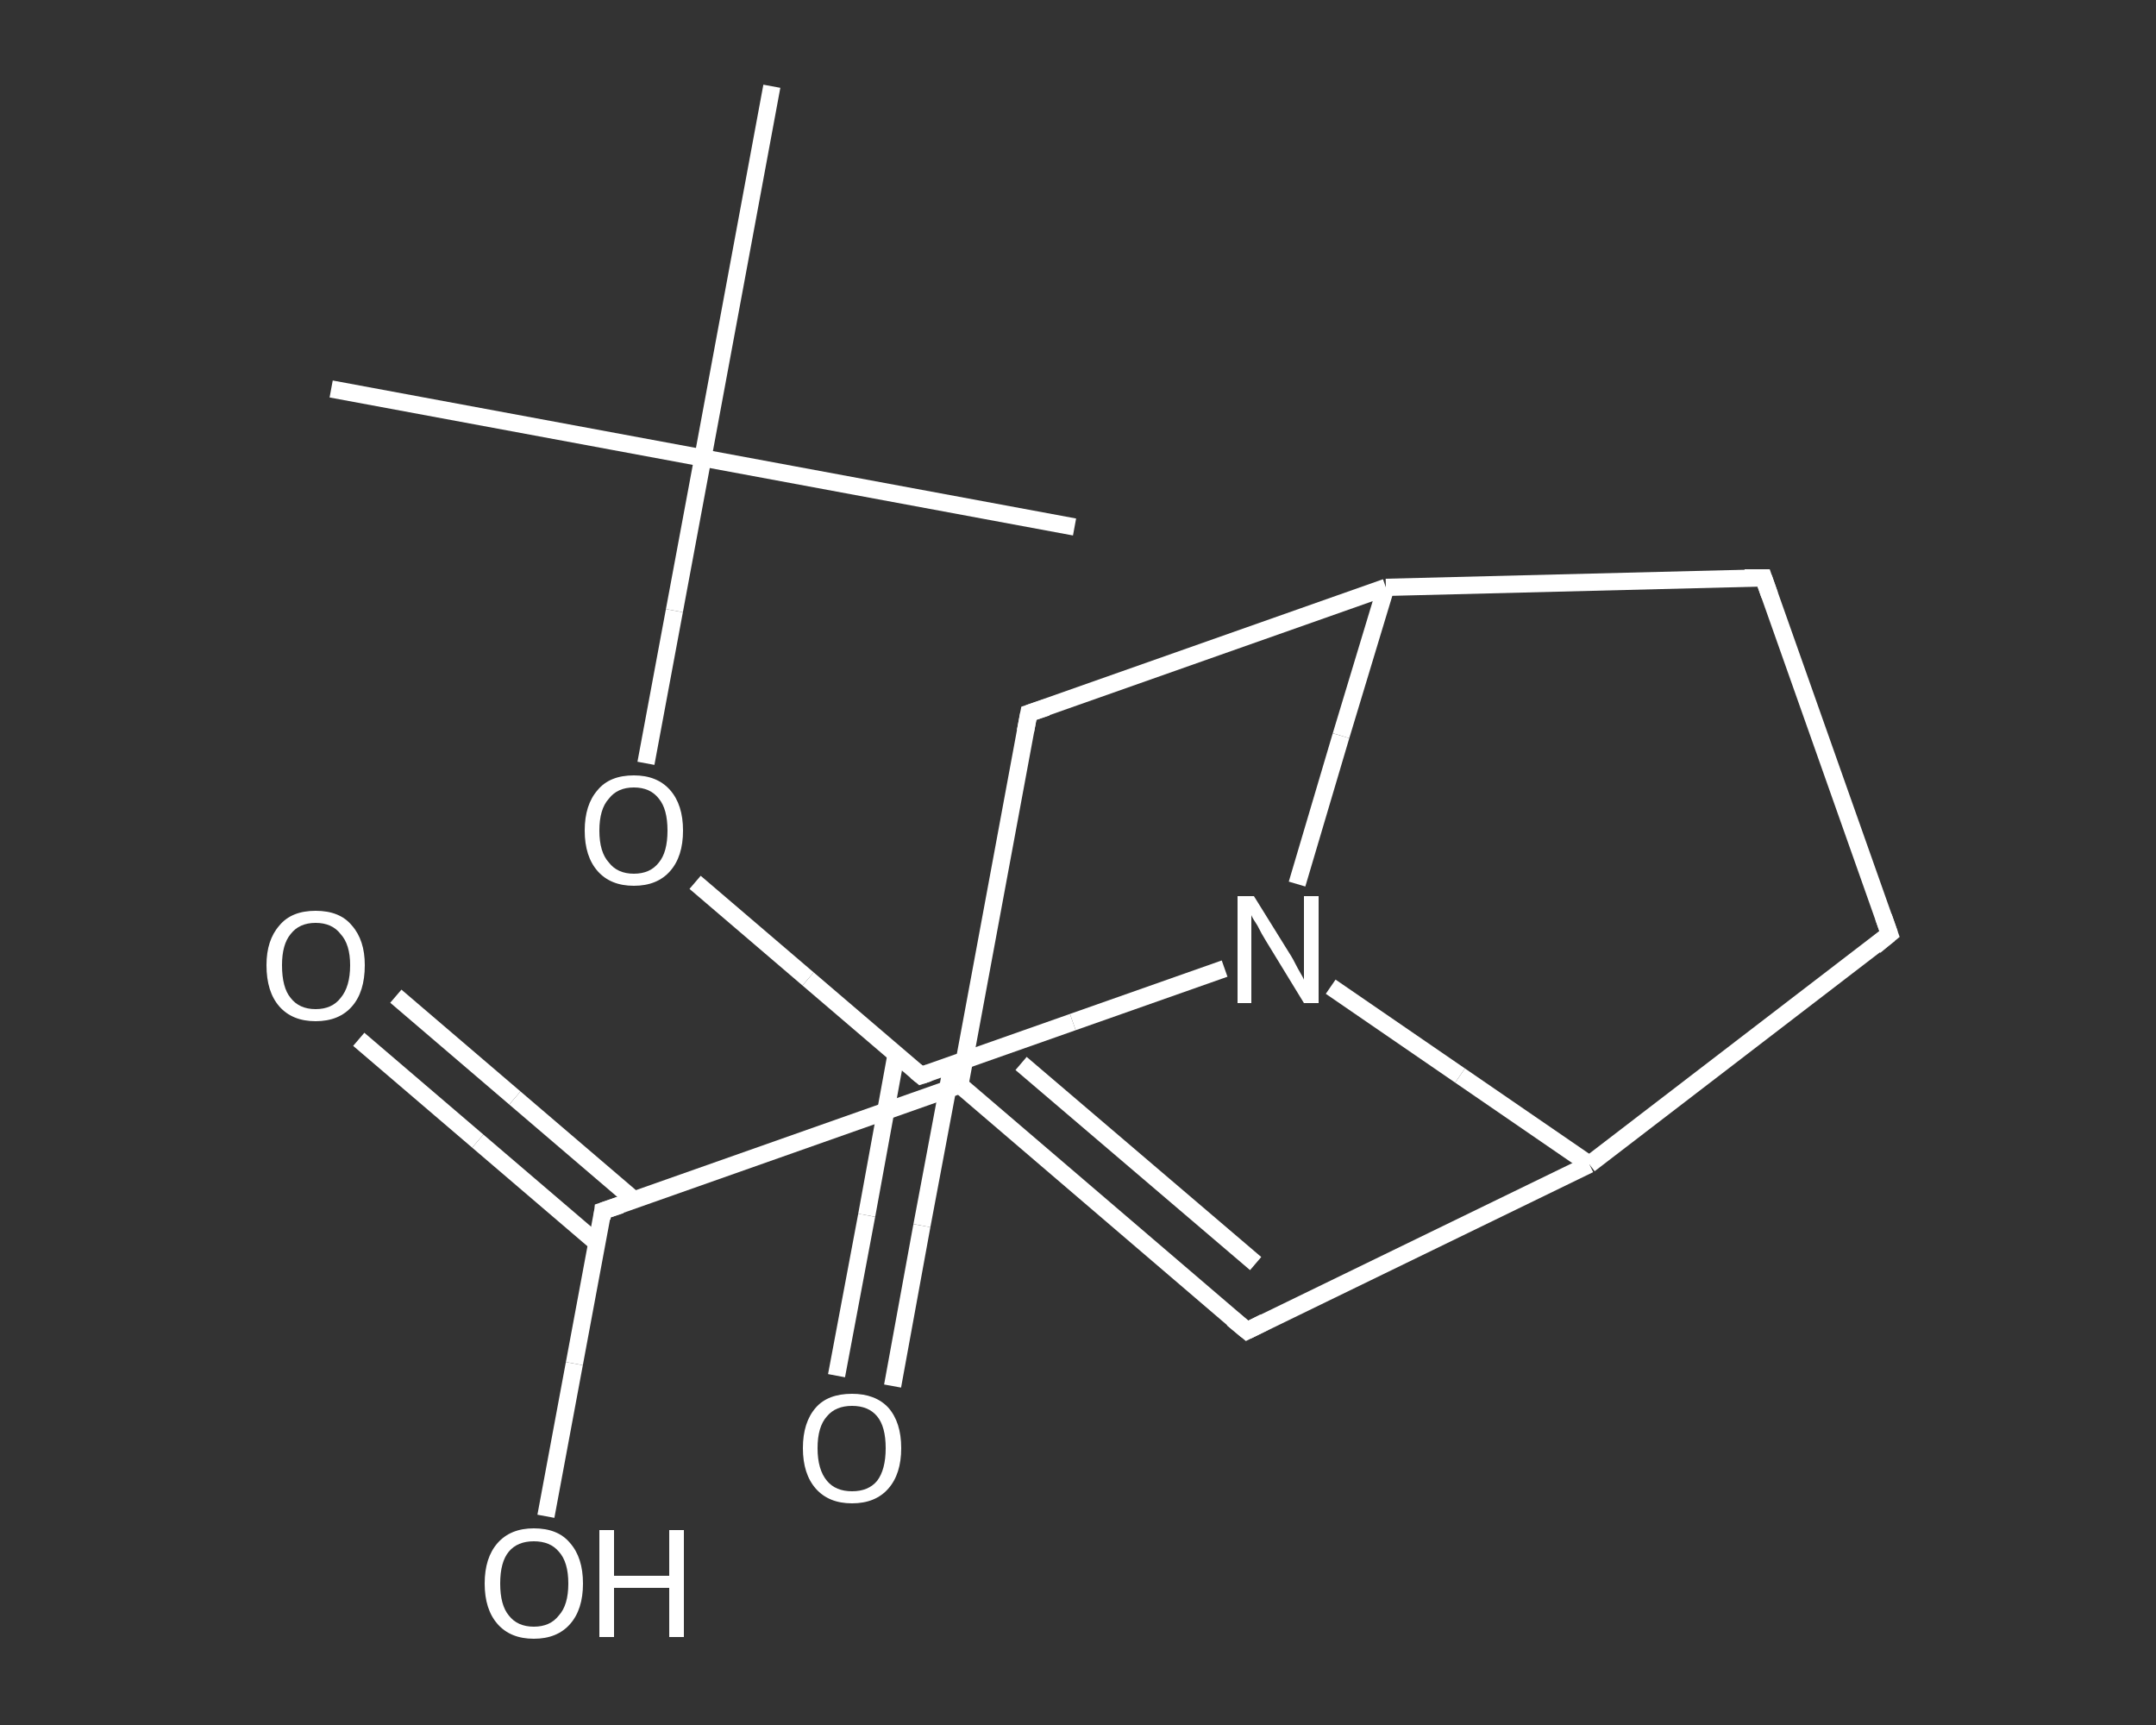 <?xml version='1.0' encoding='iso-8859-1'?>
<svg version='1.1' baseProfile='full'
              xmlns='http://www.w3.org/2000/svg'
                      xmlns:rdkit='http://www.rdkit.org/xml'
                      xmlns:xlink='http://www.w3.org/1999/xlink'
                  xml:space='preserve'
width='250px' height='200px' viewBox='0 0 250 200'>
<rect x="0" y="0" width="250" height="200" fill="#333333" stroke="none"/>
<!-- END OF HEADER -->
<rect style='opacity:1.0;fill:transparent;stroke:none' width='250.0' height='200.0' x='0.0' y='0.0'> </rect>
<path class='bond-0 atom-0 atom-1' d='M 38.4,45.1 L 81.5,53.1' style='fill:none;fill-rule:evenodd;stroke:#FFFFFF;stroke-width:2.0px;stroke-linecap:butt;stroke-linejoin:miter;stroke-opacity:1' />
<path class='bond-1 atom-1 atom-2' d='M 81.5,53.1 L 124.6,61.1' style='fill:none;fill-rule:evenodd;stroke:#FFFFFF;stroke-width:2.0px;stroke-linecap:butt;stroke-linejoin:miter;stroke-opacity:1' />
<path class='bond-2 atom-1 atom-3' d='M 81.5,53.1 L 89.5,10.0' style='fill:none;fill-rule:evenodd;stroke:#FFFFFF;stroke-width:2.0px;stroke-linecap:butt;stroke-linejoin:miter;stroke-opacity:1' />
<path class='bond-3 atom-1 atom-4' d='M 81.5,53.1 L 78.2,70.8' style='fill:none;fill-rule:evenodd;stroke:#FFFFFF;stroke-width:2.0px;stroke-linecap:butt;stroke-linejoin:miter;stroke-opacity:1' />
<path class='bond-3 atom-1 atom-4' d='M 78.2,70.8 L 74.9,88.5' style='fill:none;fill-rule:evenodd;stroke:#FFFFFF;stroke-width:2.0px;stroke-linecap:butt;stroke-linejoin:miter;stroke-opacity:1' />
<path class='bond-4 atom-4 atom-5' d='M 80.6,102.3 L 93.7,113.5' style='fill:none;fill-rule:evenodd;stroke:#FFFFFF;stroke-width:2.0px;stroke-linecap:butt;stroke-linejoin:miter;stroke-opacity:1' />
<path class='bond-4 atom-4 atom-5' d='M 93.7,113.5 L 106.8,124.7' style='fill:none;fill-rule:evenodd;stroke:#FFFFFF;stroke-width:2.0px;stroke-linecap:butt;stroke-linejoin:miter;stroke-opacity:1' />
<path class='bond-5 atom-5 atom-6' d='M 103.9,122.3 L 100.5,140.9' style='fill:none;fill-rule:evenodd;stroke:#FFFFFF;stroke-width:2.0px;stroke-linecap:butt;stroke-linejoin:miter;stroke-opacity:1' />
<path class='bond-5 atom-5 atom-6' d='M 100.5,140.9 L 97.0,159.5' style='fill:none;fill-rule:evenodd;stroke:#FFFFFF;stroke-width:2.0px;stroke-linecap:butt;stroke-linejoin:miter;stroke-opacity:1' />
<path class='bond-5 atom-5 atom-6' d='M 110.4,123.5 L 106.9,142.1' style='fill:none;fill-rule:evenodd;stroke:#FFFFFF;stroke-width:2.0px;stroke-linecap:butt;stroke-linejoin:miter;stroke-opacity:1' />
<path class='bond-5 atom-5 atom-6' d='M 106.9,142.1 L 103.5,160.7' style='fill:none;fill-rule:evenodd;stroke:#FFFFFF;stroke-width:2.0px;stroke-linecap:butt;stroke-linejoin:miter;stroke-opacity:1' />
<path class='bond-6 atom-5 atom-7' d='M 106.8,124.7 L 124.4,118.5' style='fill:none;fill-rule:evenodd;stroke:#FFFFFF;stroke-width:2.0px;stroke-linecap:butt;stroke-linejoin:miter;stroke-opacity:1' />
<path class='bond-6 atom-5 atom-7' d='M 124.4,118.5 L 142.0,112.3' style='fill:none;fill-rule:evenodd;stroke:#FFFFFF;stroke-width:2.0px;stroke-linecap:butt;stroke-linejoin:miter;stroke-opacity:1' />
<path class='bond-7 atom-7 atom-8' d='M 154.3,114.4 L 169.3,124.7' style='fill:none;fill-rule:evenodd;stroke:#FFFFFF;stroke-width:2.0px;stroke-linecap:butt;stroke-linejoin:miter;stroke-opacity:1' />
<path class='bond-7 atom-7 atom-8' d='M 169.3,124.7 L 184.3,135.0' style='fill:none;fill-rule:evenodd;stroke:#FFFFFF;stroke-width:2.0px;stroke-linecap:butt;stroke-linejoin:miter;stroke-opacity:1' />
<path class='bond-8 atom-8 atom-9' d='M 184.3,135.0 L 144.6,154.3' style='fill:none;fill-rule:evenodd;stroke:#FFFFFF;stroke-width:2.0px;stroke-linecap:butt;stroke-linejoin:miter;stroke-opacity:1' />
<path class='bond-9 atom-9 atom-10' d='M 144.6,154.3 L 111.3,125.8' style='fill:none;fill-rule:evenodd;stroke:#FFFFFF;stroke-width:2.0px;stroke-linecap:butt;stroke-linejoin:miter;stroke-opacity:1' />
<path class='bond-9 atom-9 atom-10' d='M 145.6,146.5 L 118.4,123.3' style='fill:none;fill-rule:evenodd;stroke:#FFFFFF;stroke-width:2.0px;stroke-linecap:butt;stroke-linejoin:miter;stroke-opacity:1' />
<path class='bond-10 atom-10 atom-11' d='M 111.3,125.8 L 69.9,140.4' style='fill:none;fill-rule:evenodd;stroke:#FFFFFF;stroke-width:2.0px;stroke-linecap:butt;stroke-linejoin:miter;stroke-opacity:1' />
<path class='bond-11 atom-11 atom-12' d='M 73.5,139.1 L 59.7,127.3' style='fill:none;fill-rule:evenodd;stroke:#FFFFFF;stroke-width:2.0px;stroke-linecap:butt;stroke-linejoin:miter;stroke-opacity:1' />
<path class='bond-11 atom-11 atom-12' d='M 59.7,127.3 L 45.9,115.5' style='fill:none;fill-rule:evenodd;stroke:#FFFFFF;stroke-width:2.0px;stroke-linecap:butt;stroke-linejoin:miter;stroke-opacity:1' />
<path class='bond-11 atom-11 atom-12' d='M 69.2,144.1 L 55.4,132.3' style='fill:none;fill-rule:evenodd;stroke:#FFFFFF;stroke-width:2.0px;stroke-linecap:butt;stroke-linejoin:miter;stroke-opacity:1' />
<path class='bond-11 atom-11 atom-12' d='M 55.4,132.3 L 41.6,120.5' style='fill:none;fill-rule:evenodd;stroke:#FFFFFF;stroke-width:2.0px;stroke-linecap:butt;stroke-linejoin:miter;stroke-opacity:1' />
<path class='bond-12 atom-11 atom-13' d='M 69.9,140.4 L 66.6,158.1' style='fill:none;fill-rule:evenodd;stroke:#FFFFFF;stroke-width:2.0px;stroke-linecap:butt;stroke-linejoin:miter;stroke-opacity:1' />
<path class='bond-12 atom-11 atom-13' d='M 66.6,158.1 L 63.3,175.8' style='fill:none;fill-rule:evenodd;stroke:#FFFFFF;stroke-width:2.0px;stroke-linecap:butt;stroke-linejoin:miter;stroke-opacity:1' />
<path class='bond-13 atom-10 atom-14' d='M 111.3,125.8 L 119.3,82.7' style='fill:none;fill-rule:evenodd;stroke:#FFFFFF;stroke-width:2.0px;stroke-linecap:butt;stroke-linejoin:miter;stroke-opacity:1' />
<path class='bond-14 atom-14 atom-15' d='M 119.3,82.7 L 160.7,68.1' style='fill:none;fill-rule:evenodd;stroke:#FFFFFF;stroke-width:2.0px;stroke-linecap:butt;stroke-linejoin:miter;stroke-opacity:1' />
<path class='bond-15 atom-15 atom-16' d='M 160.7,68.1 L 204.5,67.0' style='fill:none;fill-rule:evenodd;stroke:#FFFFFF;stroke-width:2.0px;stroke-linecap:butt;stroke-linejoin:miter;stroke-opacity:1' />
<path class='bond-16 atom-16 atom-17' d='M 204.5,67.0 L 219.1,108.3' style='fill:none;fill-rule:evenodd;stroke:#FFFFFF;stroke-width:2.0px;stroke-linecap:butt;stroke-linejoin:miter;stroke-opacity:1' />
<path class='bond-17 atom-15 atom-7' d='M 160.7,68.1 L 155.5,85.3' style='fill:none;fill-rule:evenodd;stroke:#FFFFFF;stroke-width:2.0px;stroke-linecap:butt;stroke-linejoin:miter;stroke-opacity:1' />
<path class='bond-17 atom-15 atom-7' d='M 155.5,85.3 L 150.4,102.5' style='fill:none;fill-rule:evenodd;stroke:#FFFFFF;stroke-width:2.0px;stroke-linecap:butt;stroke-linejoin:miter;stroke-opacity:1' />
<path class='bond-18 atom-17 atom-8' d='M 219.1,108.3 L 184.3,135.0' style='fill:none;fill-rule:evenodd;stroke:#FFFFFF;stroke-width:2.0px;stroke-linecap:butt;stroke-linejoin:miter;stroke-opacity:1' />
<path d='M 106.2,124.2 L 106.8,124.7 L 107.7,124.4' style='fill:none;stroke:#FFFFFF;stroke-width:2.0px;stroke-linecap:butt;stroke-linejoin:miter;stroke-opacity:1;' />
<path d='M 146.6,153.3 L 144.6,154.3 L 142.9,152.9' style='fill:none;stroke:#FFFFFF;stroke-width:2.0px;stroke-linecap:butt;stroke-linejoin:miter;stroke-opacity:1;' />
<path d='M 72.0,139.7 L 69.9,140.4 L 69.8,141.3' style='fill:none;stroke:#FFFFFF;stroke-width:2.0px;stroke-linecap:butt;stroke-linejoin:miter;stroke-opacity:1;' />
<path d='M 118.9,84.8 L 119.3,82.7 L 121.4,82.0' style='fill:none;stroke:#FFFFFF;stroke-width:2.0px;stroke-linecap:butt;stroke-linejoin:miter;stroke-opacity:1;' />
<path d='M 202.3,67.0 L 204.5,67.0 L 205.2,69.0' style='fill:none;stroke:#FFFFFF;stroke-width:2.0px;stroke-linecap:butt;stroke-linejoin:miter;stroke-opacity:1;' />
<path d='M 218.4,106.3 L 219.1,108.3 L 217.4,109.7' style='fill:none;stroke:#FFFFFF;stroke-width:2.0px;stroke-linecap:butt;stroke-linejoin:miter;stroke-opacity:1;' />
<path class='atom-4' d='M 67.8 96.3
Q 67.8 93.3, 69.3 91.6
Q 70.7 89.9, 73.5 89.9
Q 76.2 89.9, 77.7 91.6
Q 79.2 93.3, 79.2 96.3
Q 79.2 99.3, 77.7 101.0
Q 76.2 102.7, 73.5 102.7
Q 70.8 102.7, 69.3 101.0
Q 67.8 99.3, 67.8 96.3
M 73.5 101.3
Q 75.4 101.3, 76.4 100.0
Q 77.4 98.8, 77.4 96.3
Q 77.4 93.8, 76.4 92.6
Q 75.4 91.3, 73.5 91.3
Q 71.6 91.3, 70.6 92.6
Q 69.5 93.8, 69.5 96.3
Q 69.5 98.8, 70.6 100.0
Q 71.6 101.3, 73.5 101.3
' fill='#FFFFFF'/>
<path class='atom-6' d='M 93.1 167.9
Q 93.1 164.9, 94.6 163.2
Q 96.0 161.6, 98.8 161.6
Q 101.5 161.6, 103.0 163.2
Q 104.5 164.9, 104.5 167.9
Q 104.5 170.9, 103.0 172.6
Q 101.5 174.3, 98.8 174.3
Q 96.1 174.3, 94.6 172.6
Q 93.1 170.9, 93.1 167.9
M 98.8 172.9
Q 100.7 172.9, 101.7 171.7
Q 102.7 170.4, 102.7 167.9
Q 102.7 165.4, 101.7 164.2
Q 100.7 163.0, 98.8 163.0
Q 96.9 163.0, 95.9 164.2
Q 94.8 165.4, 94.8 167.9
Q 94.8 170.4, 95.9 171.7
Q 96.9 172.9, 98.8 172.9
' fill='#FFFFFF'/>
<path class='atom-7' d='M 145.4 103.9
L 149.5 110.5
Q 149.9 111.1, 150.5 112.3
Q 151.2 113.5, 151.2 113.6
L 151.2 103.9
L 152.9 103.9
L 152.9 116.3
L 151.2 116.3
L 146.8 109.1
Q 146.3 108.3, 145.8 107.3
Q 145.2 106.4, 145.1 106.1
L 145.1 116.3
L 143.5 116.3
L 143.5 103.9
L 145.4 103.9
' fill='#FFFFFF'/>
<path class='atom-12' d='M 30.9 111.9
Q 30.9 109.0, 32.4 107.3
Q 33.8 105.6, 36.6 105.6
Q 39.4 105.6, 40.8 107.3
Q 42.3 109.0, 42.3 111.9
Q 42.3 115.0, 40.8 116.7
Q 39.3 118.4, 36.6 118.4
Q 33.9 118.4, 32.4 116.7
Q 30.9 115.0, 30.9 111.9
M 36.6 117.0
Q 38.5 117.0, 39.5 115.7
Q 40.6 114.4, 40.6 111.9
Q 40.6 109.5, 39.5 108.3
Q 38.5 107.0, 36.6 107.0
Q 34.7 107.0, 33.7 108.3
Q 32.7 109.5, 32.7 111.9
Q 32.7 114.5, 33.7 115.7
Q 34.7 117.0, 36.6 117.0
' fill='#FFFFFF'/>
<path class='atom-13' d='M 56.2 183.6
Q 56.2 180.6, 57.7 178.9
Q 59.2 177.2, 61.9 177.2
Q 64.7 177.2, 66.1 178.9
Q 67.6 180.6, 67.6 183.6
Q 67.6 186.6, 66.1 188.3
Q 64.6 190.0, 61.9 190.0
Q 59.2 190.0, 57.7 188.3
Q 56.2 186.6, 56.2 183.6
M 61.9 188.6
Q 63.8 188.6, 64.8 187.3
Q 65.9 186.1, 65.9 183.6
Q 65.9 181.1, 64.8 179.9
Q 63.8 178.7, 61.9 178.7
Q 60.0 178.7, 59.0 179.9
Q 58.0 181.1, 58.0 183.6
Q 58.0 186.1, 59.0 187.3
Q 60.0 188.6, 61.9 188.6
' fill='#FFFFFF'/>
<path class='atom-13' d='M 69.5 177.4
L 71.2 177.4
L 71.2 182.7
L 77.6 182.7
L 77.6 177.4
L 79.3 177.4
L 79.3 189.8
L 77.6 189.8
L 77.6 184.1
L 71.2 184.1
L 71.2 189.8
L 69.5 189.8
L 69.5 177.4
' fill='#FFFFFF'/>
</svg>
